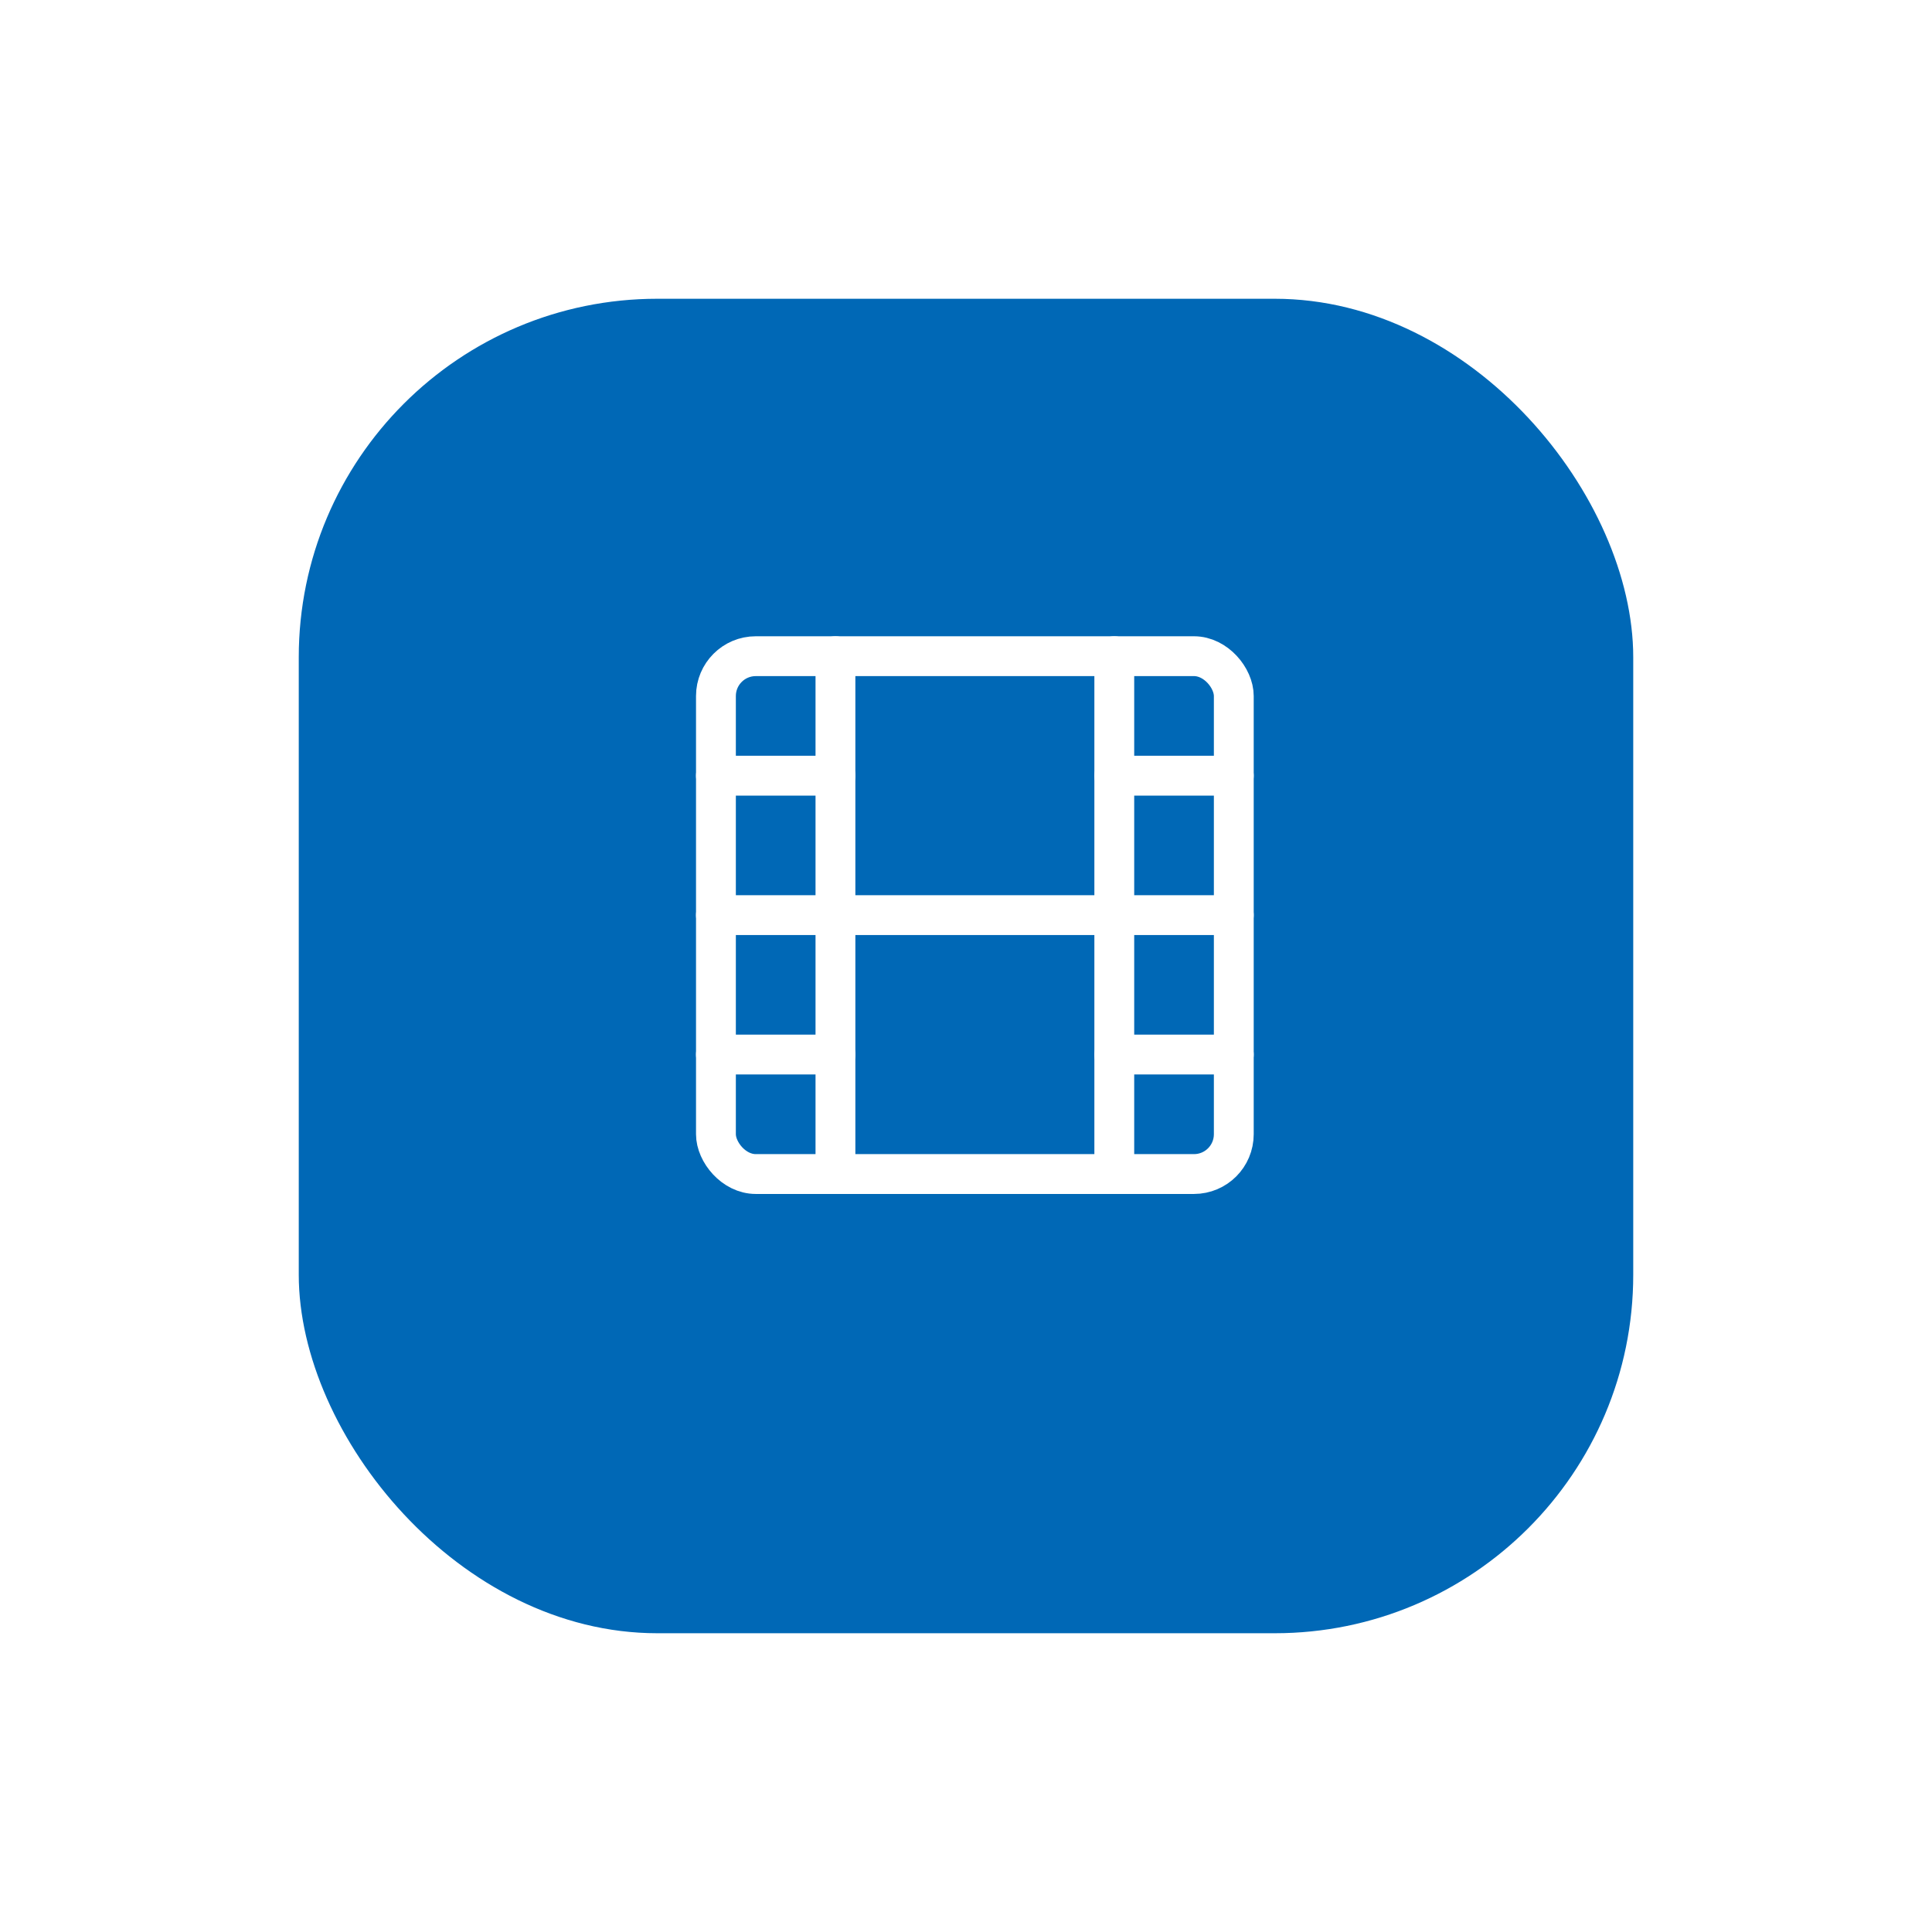 <svg xmlns="http://www.w3.org/2000/svg" xmlns:xlink="http://www.w3.org/1999/xlink" width="97" height="97" viewBox="0 0 97 97">
  <defs>
    <filter id="사각형_113" x="0" y="0" width="97" height="97" filterUnits="userSpaceOnUse">
      <feOffset dy="3" input="SourceAlpha"/>
      <feGaussianBlur stdDeviation="5" result="blur"/>
      <feFlood flood-opacity="0.071"/>
      <feComposite operator="in" in2="blur"/>
      <feComposite in="SourceGraphic"/>
    </filter>
  </defs>
  <g id="그룹_15724" data-name="그룹 15724" transform="translate(-1072 -2777)">
    <g transform="matrix(1, 0, 0, 1, 1072, 2777)" filter="url(#사각형_113)">
      <rect id="사각형_113-2" data-name="사각형 113" width="67" height="67" rx="18" transform="translate(15 12)" fill="#0068b6"/>
    </g>
    <g id="그룹_962" data-name="그룹 962" transform="translate(1102 2804)">
      <path id="패스_13895" data-name="패스 13895" d="M0,0H37.89V37.89H0Z" fill="none"/>
      <rect id="사각형_733" data-name="사각형 733" width="26" height="26" rx="2" transform="translate(5.945 5.945)" fill="none" stroke="#fff" stroke-linecap="round" stroke-linejoin="round" stroke-width="2"/>
      <line id="선_73" data-name="선 73" y2="26" transform="translate(11.945 5.945)" fill="none" stroke="#fff" stroke-linecap="round" stroke-linejoin="round" stroke-width="2"/>
      <line id="선_74" data-name="선 74" y2="26" transform="translate(25.945 5.945)" fill="none" stroke="#fff" stroke-linecap="round" stroke-linejoin="round" stroke-width="2"/>
      <line id="선_75" data-name="선 75" x2="6" transform="translate(5.945 11.945)" fill="none" stroke="#fff" stroke-linecap="round" stroke-linejoin="round" stroke-width="2"/>
      <line id="선_76" data-name="선 76" x2="6" transform="translate(5.945 25.945)" fill="none" stroke="#fff" stroke-linecap="round" stroke-linejoin="round" stroke-width="2"/>
      <line id="선_77" data-name="선 77" x2="26" transform="translate(5.945 18.945)" fill="none" stroke="#fff" stroke-linecap="round" stroke-linejoin="round" stroke-width="2"/>
      <line id="선_78" data-name="선 78" x2="6" transform="translate(25.945 11.945)" fill="none" stroke="#fff" stroke-linecap="round" stroke-linejoin="round" stroke-width="2"/>
      <line id="선_79" data-name="선 79" x2="6" transform="translate(25.945 25.945)" fill="none" stroke="#fff" stroke-linecap="round" stroke-linejoin="round" stroke-width="2"/>
    </g>
  </g>
</svg>
